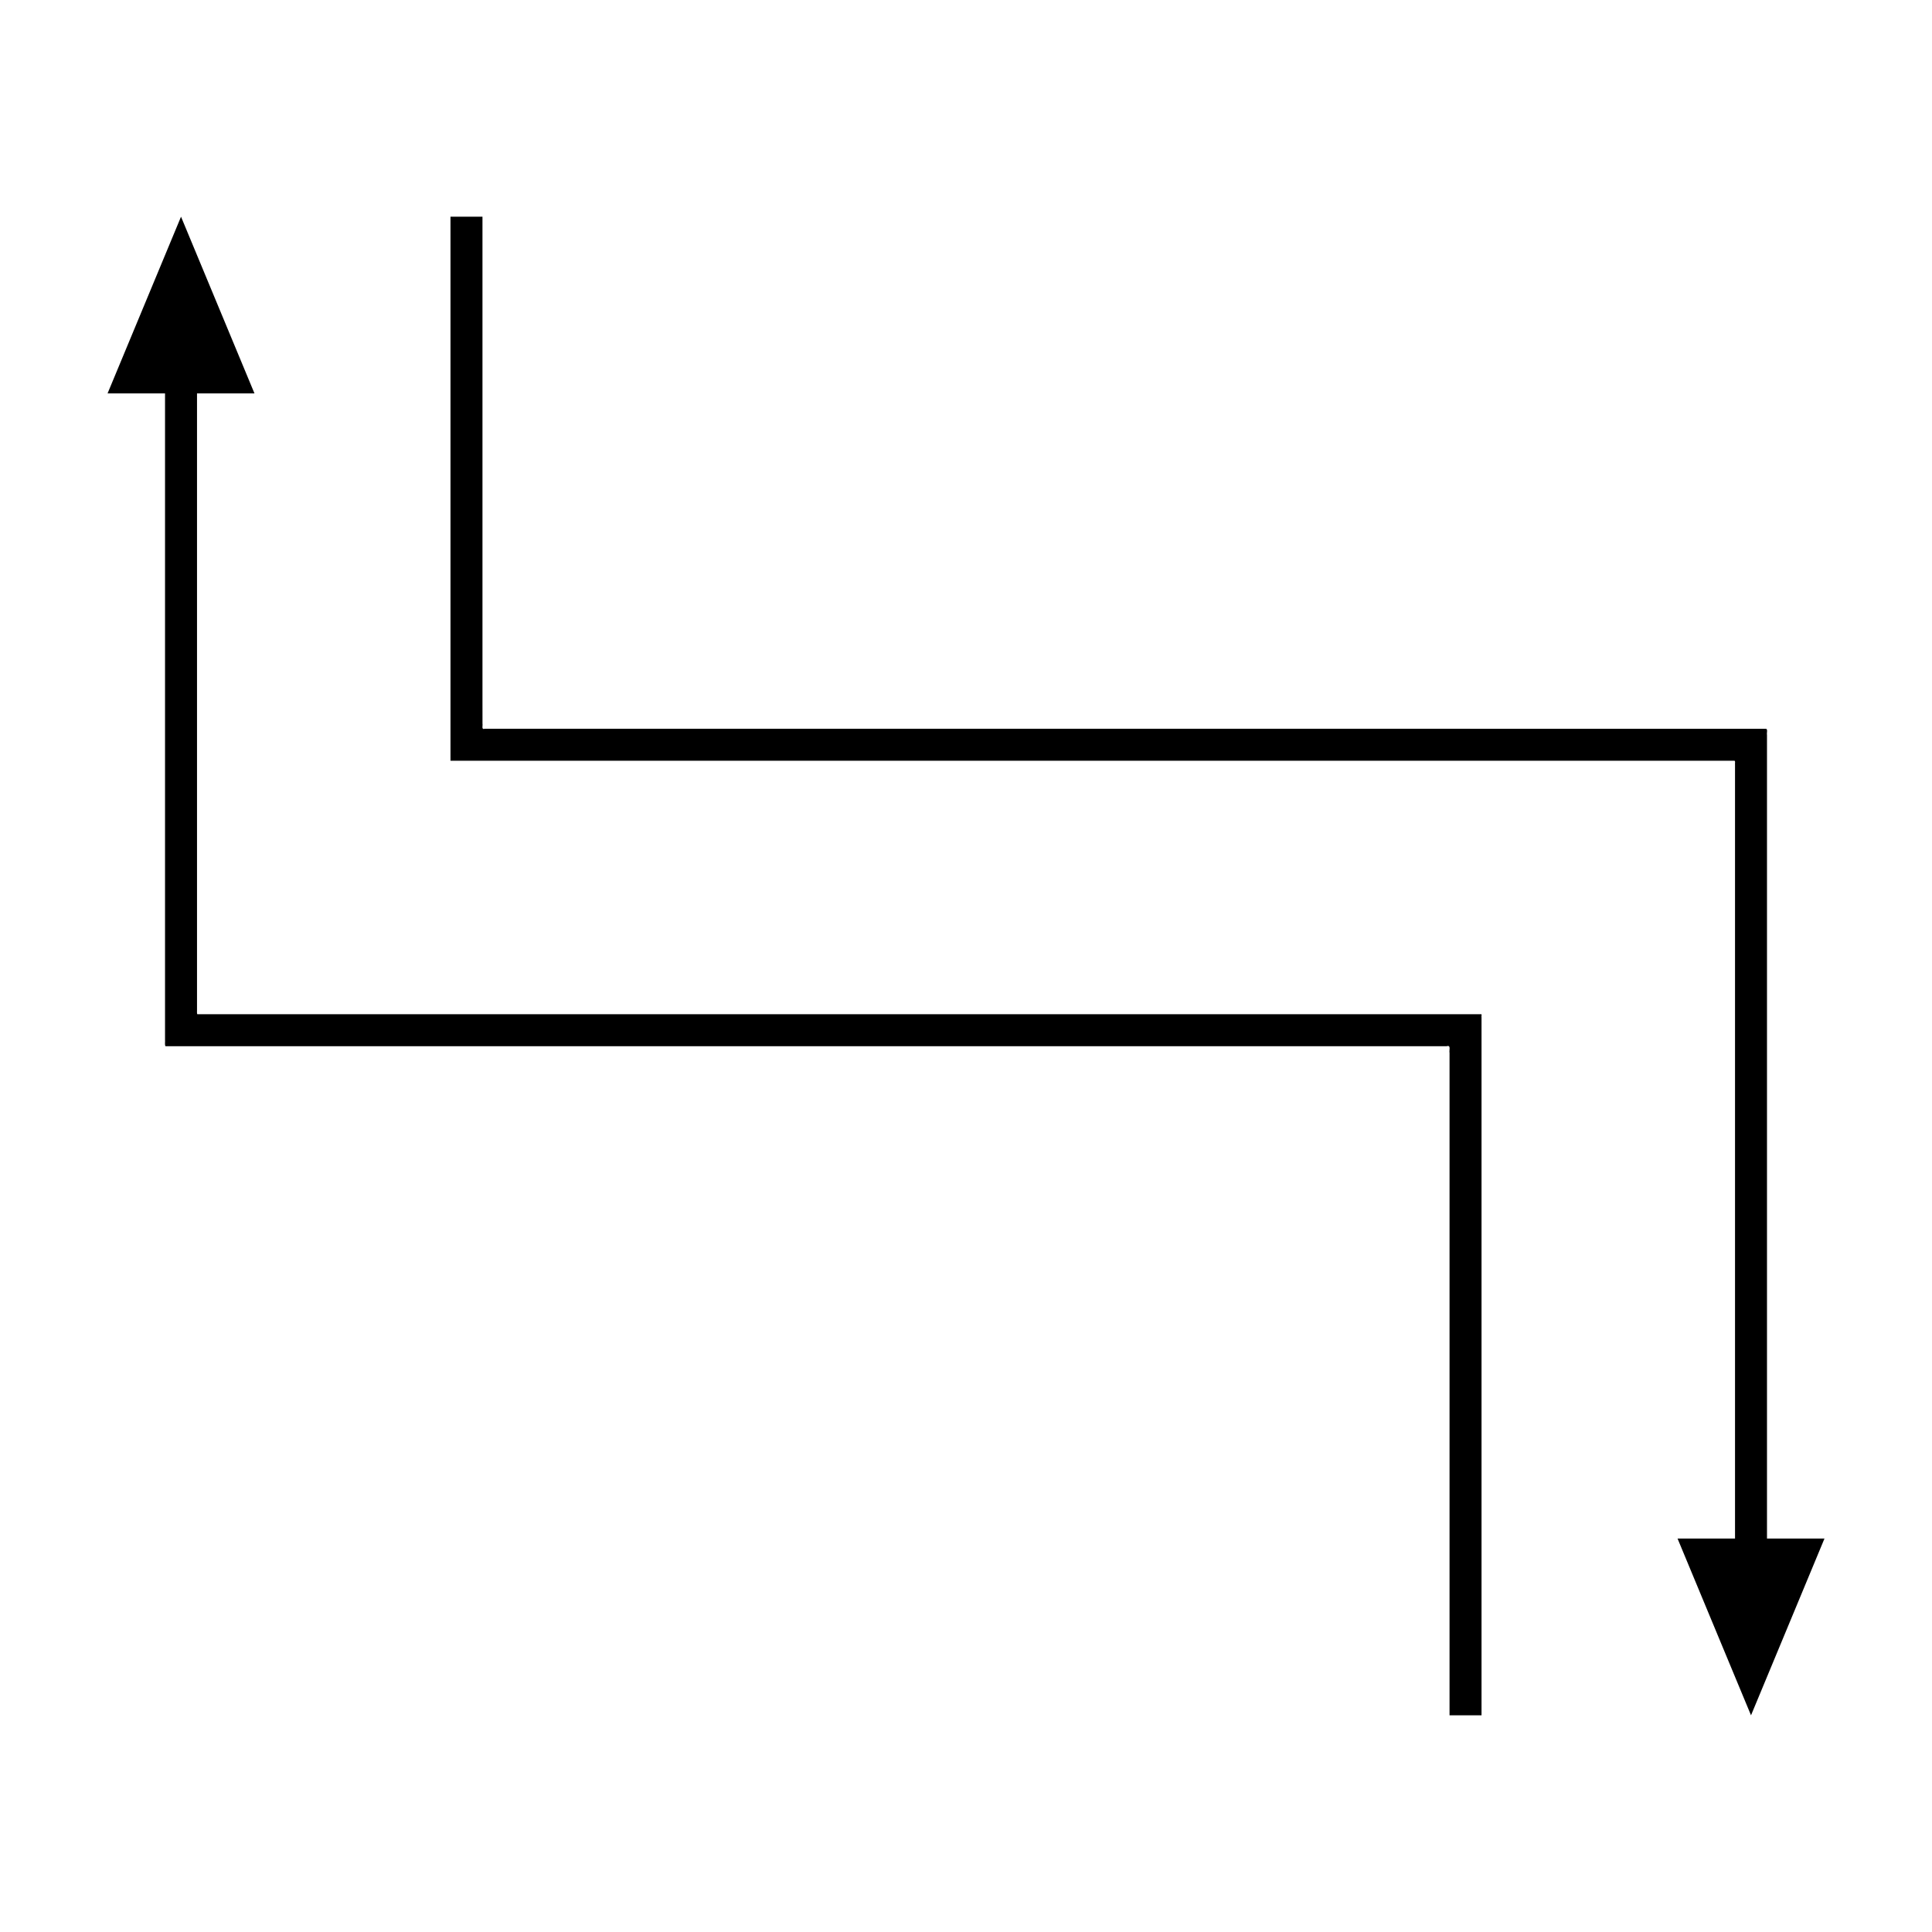 <?xml version="1.0" encoding="UTF-8"?>
<!-- Uploaded to: ICON Repo, www.iconrepo.com, Generator: ICON Repo Mixer Tools -->
<svg fill="#000000" width="800px" height="800px" version="1.1" viewBox="144 144 512 512" xmlns="http://www.w3.org/2000/svg">
 <g>
  <path d="m612.27 551.73v-212.97c-0.105-0.516 0.234-1.473-0.234-1.625h-30.172l-97.793-0.004h-211.61c-0.957 0.305-0.477-0.836-0.598-1.367v-1.965l-0.004-3.93v-128.45h-8.477v143.59c0.074 0.18-0.168 0.676 0.168 0.598h340.1c0.301 0.098 0.082 0.715 0.148 1.047v205.08h-15.23l19.469 46.84 19.469-46.84z"/>
  <path d="m535.41 412.78h-339.12c-0.156-0.242-0.043-0.754-0.078-1.117v-163.4h15.23l-19.469-46.836-19.469 46.836h15.23v171.26c0.055 0.566-0.121 1.363 0.121 1.738h339.51c1.242-0.395 0.617 1.082 0.777 1.773v175.54h8.477v-185.02c-0.098-0.234 0.215-0.879-0.215-0.777z"/>
 </g>
</svg>
